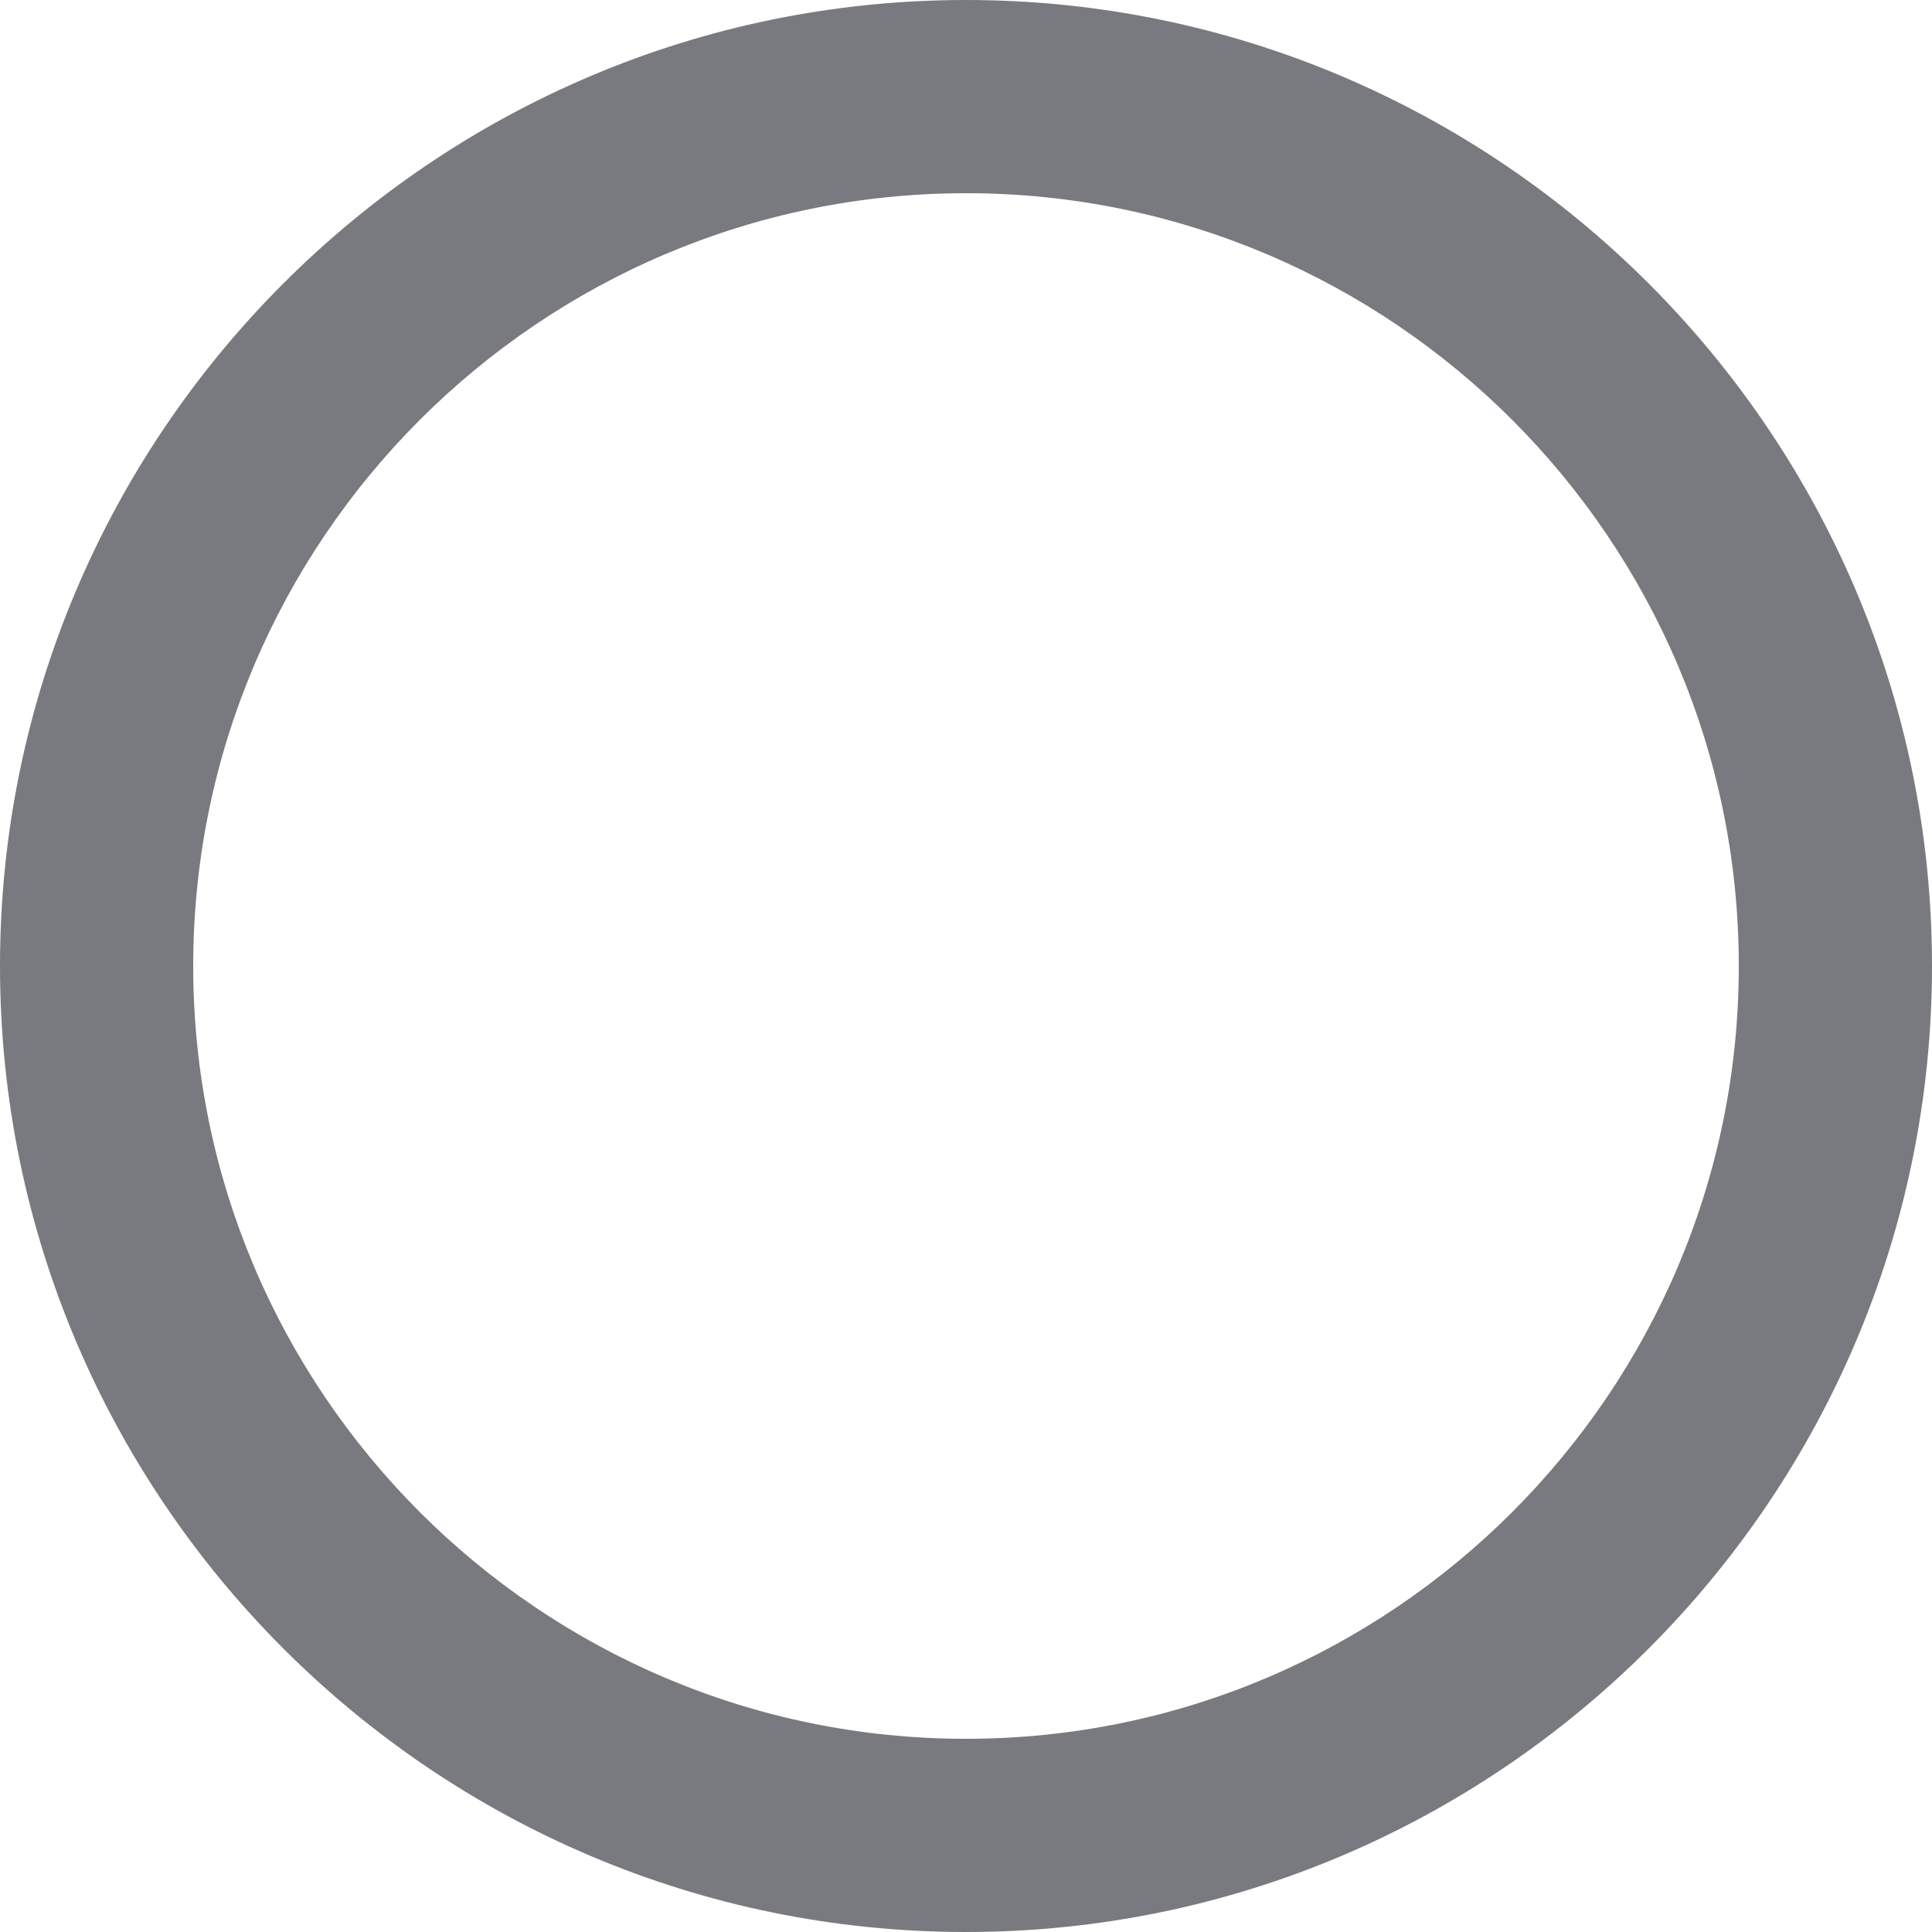 <?xml version="1.0" encoding="UTF-8"?><svg id="Layer_2" xmlns="http://www.w3.org/2000/svg" viewBox="0 0 20 20"><defs><style>.cls-1{fill:#797a80;stroke-width:0px;}</style></defs><g id="Layer_1-2"><path class="cls-1" d="m10,0C4.49,0,0,4.49,0,10s4.49,10,10,10,10-4.49,10-10S15.51,0,10,0Zm0,18c-4.41,0-8-3.59-8-8S5.59,2,10,2s8,3.59,8,8-3.59,8-8,8Z"/></g></svg>